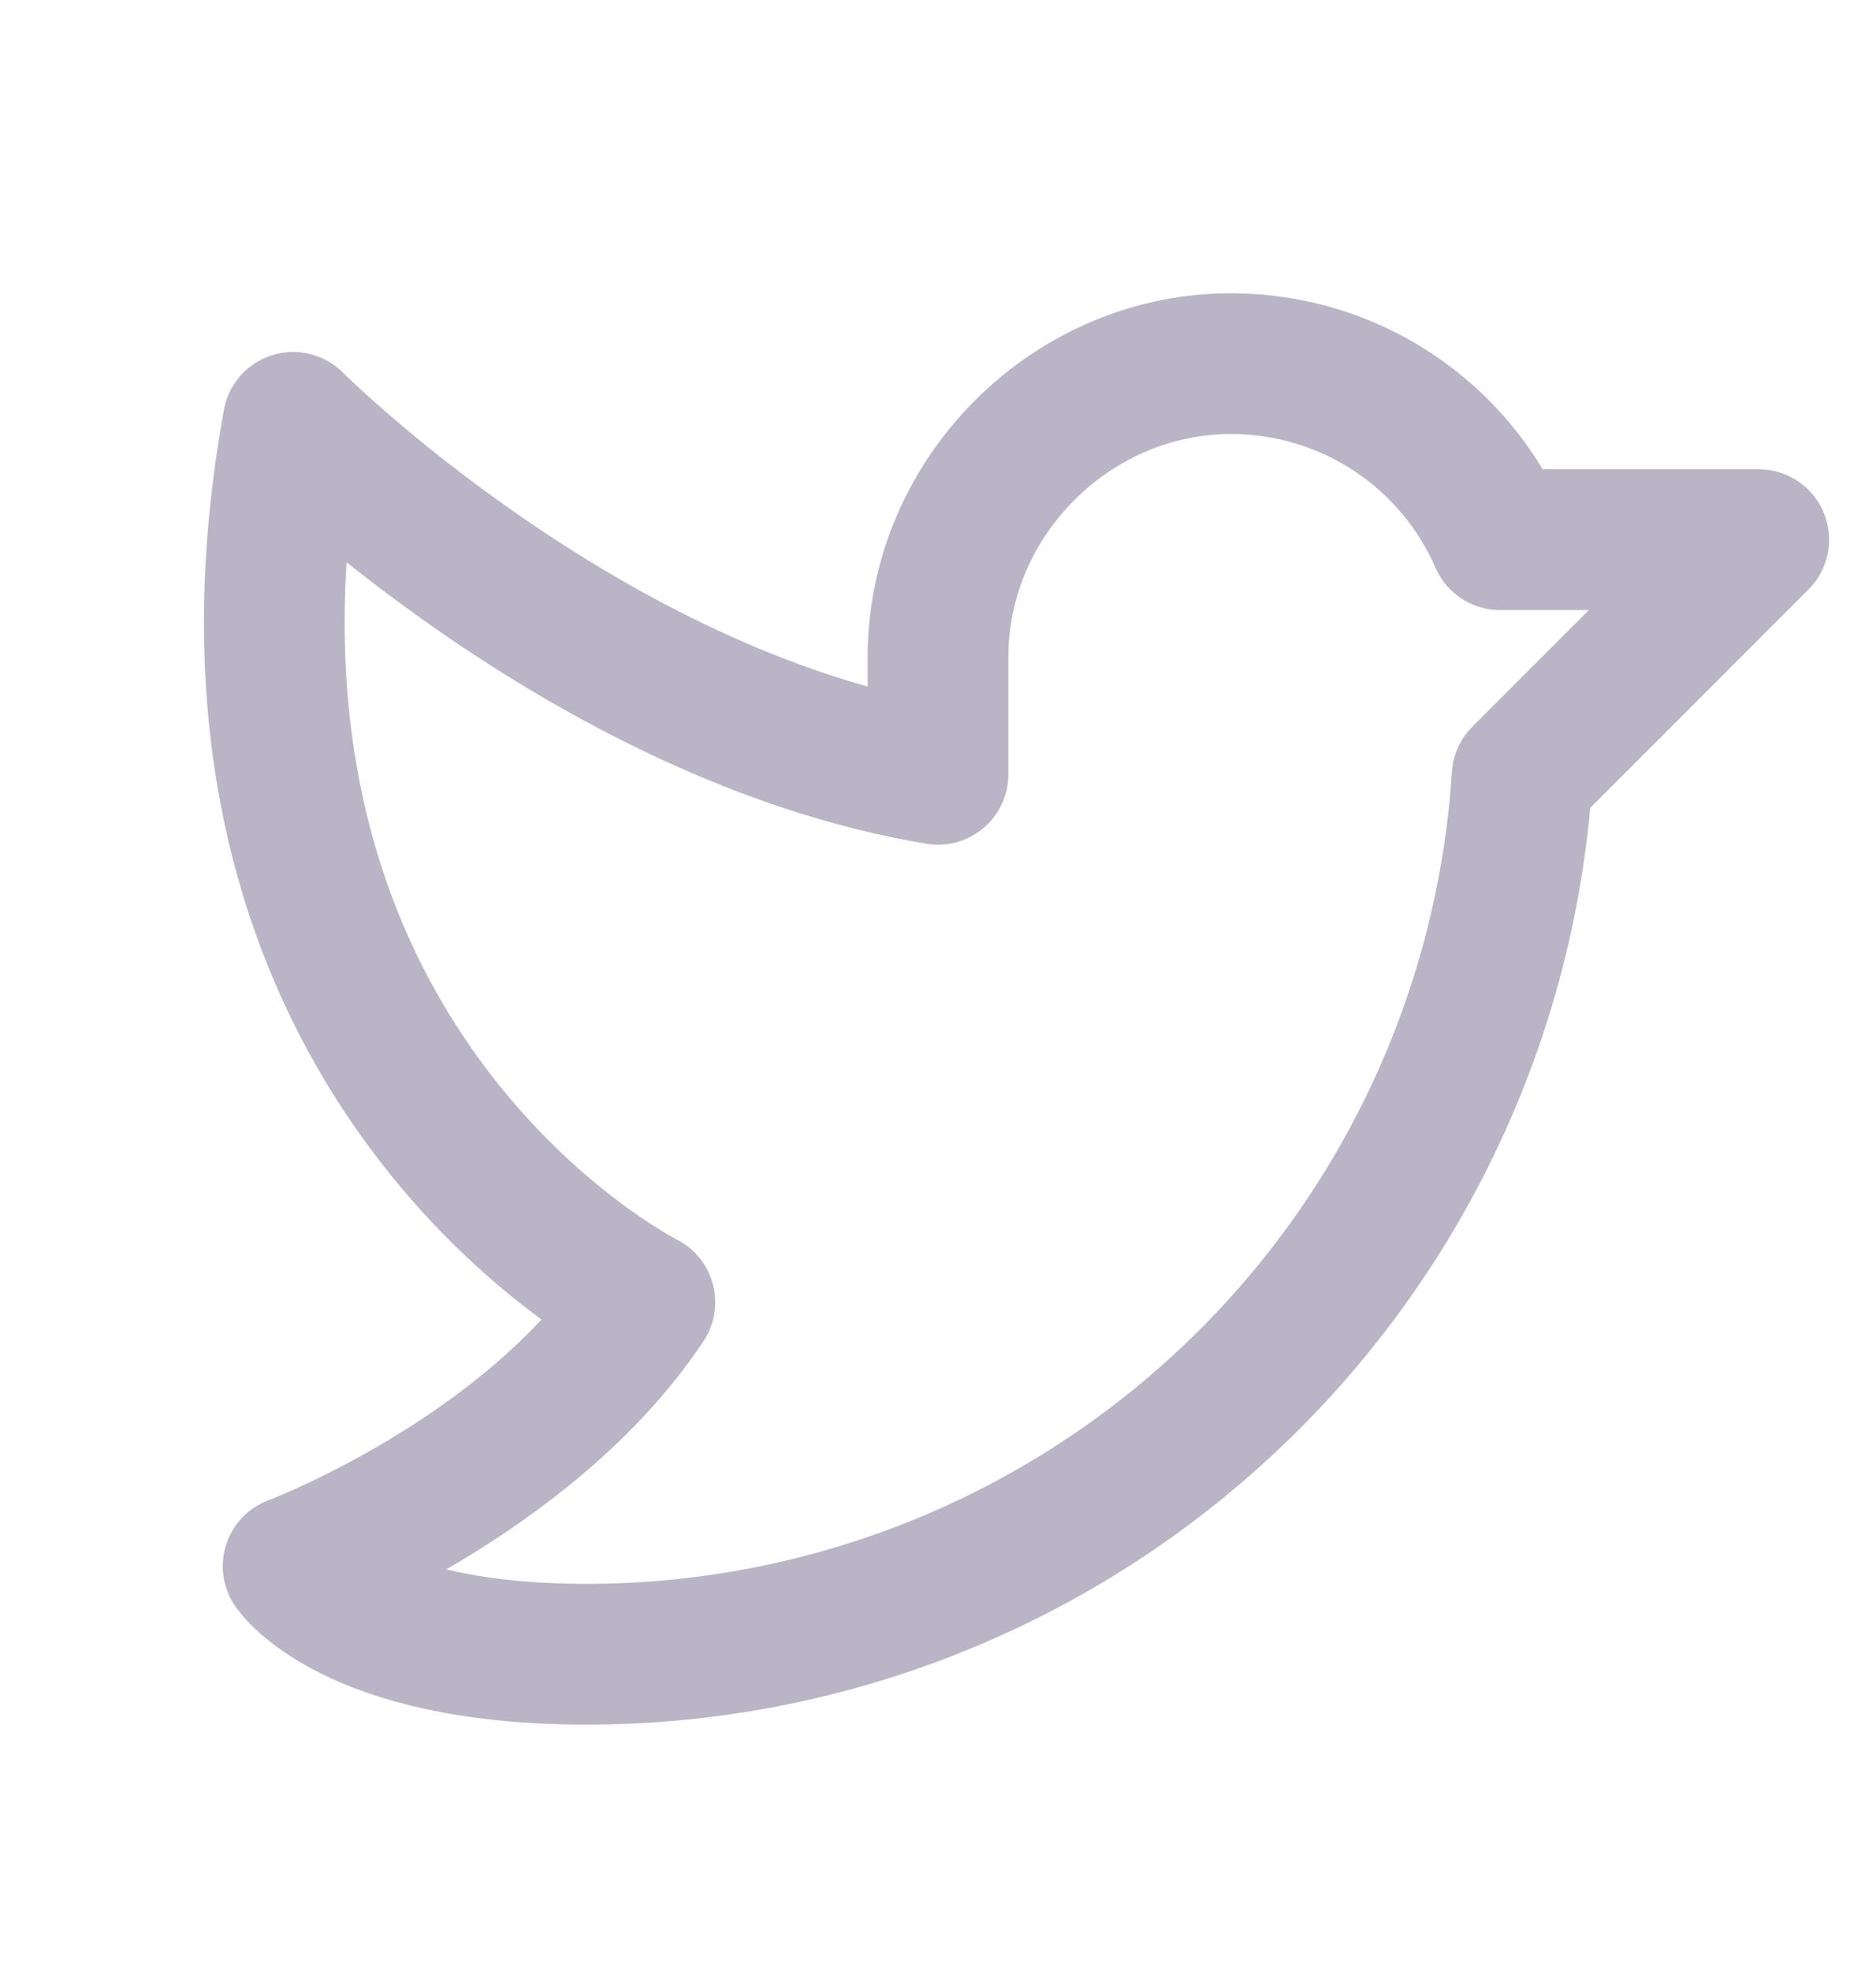 <svg width="20" height="21" viewBox="0 0 20 21" fill="none" xmlns="http://www.w3.org/2000/svg">
<path d="M10 7C10 5.281 11.445 3.851 13.164 3.875C13.766 3.882 14.353 4.062 14.855 4.395C15.357 4.728 15.751 5.198 15.992 5.75H18.75L16.227 8.273C16.064 10.808 14.942 13.186 13.088 14.923C11.235 16.66 8.79 17.626 6.25 17.625C3.75 17.625 3.125 16.687 3.125 16.687C3.125 16.687 5.625 15.75 6.875 13.875C6.875 13.875 1.875 11.375 3.125 4.5C3.125 4.5 6.25 7.625 10 8.25V7Z" stroke="#BAB4C7" stroke-width="1.5" stroke-linecap="round" stroke-linejoin="round"/>
</svg>
